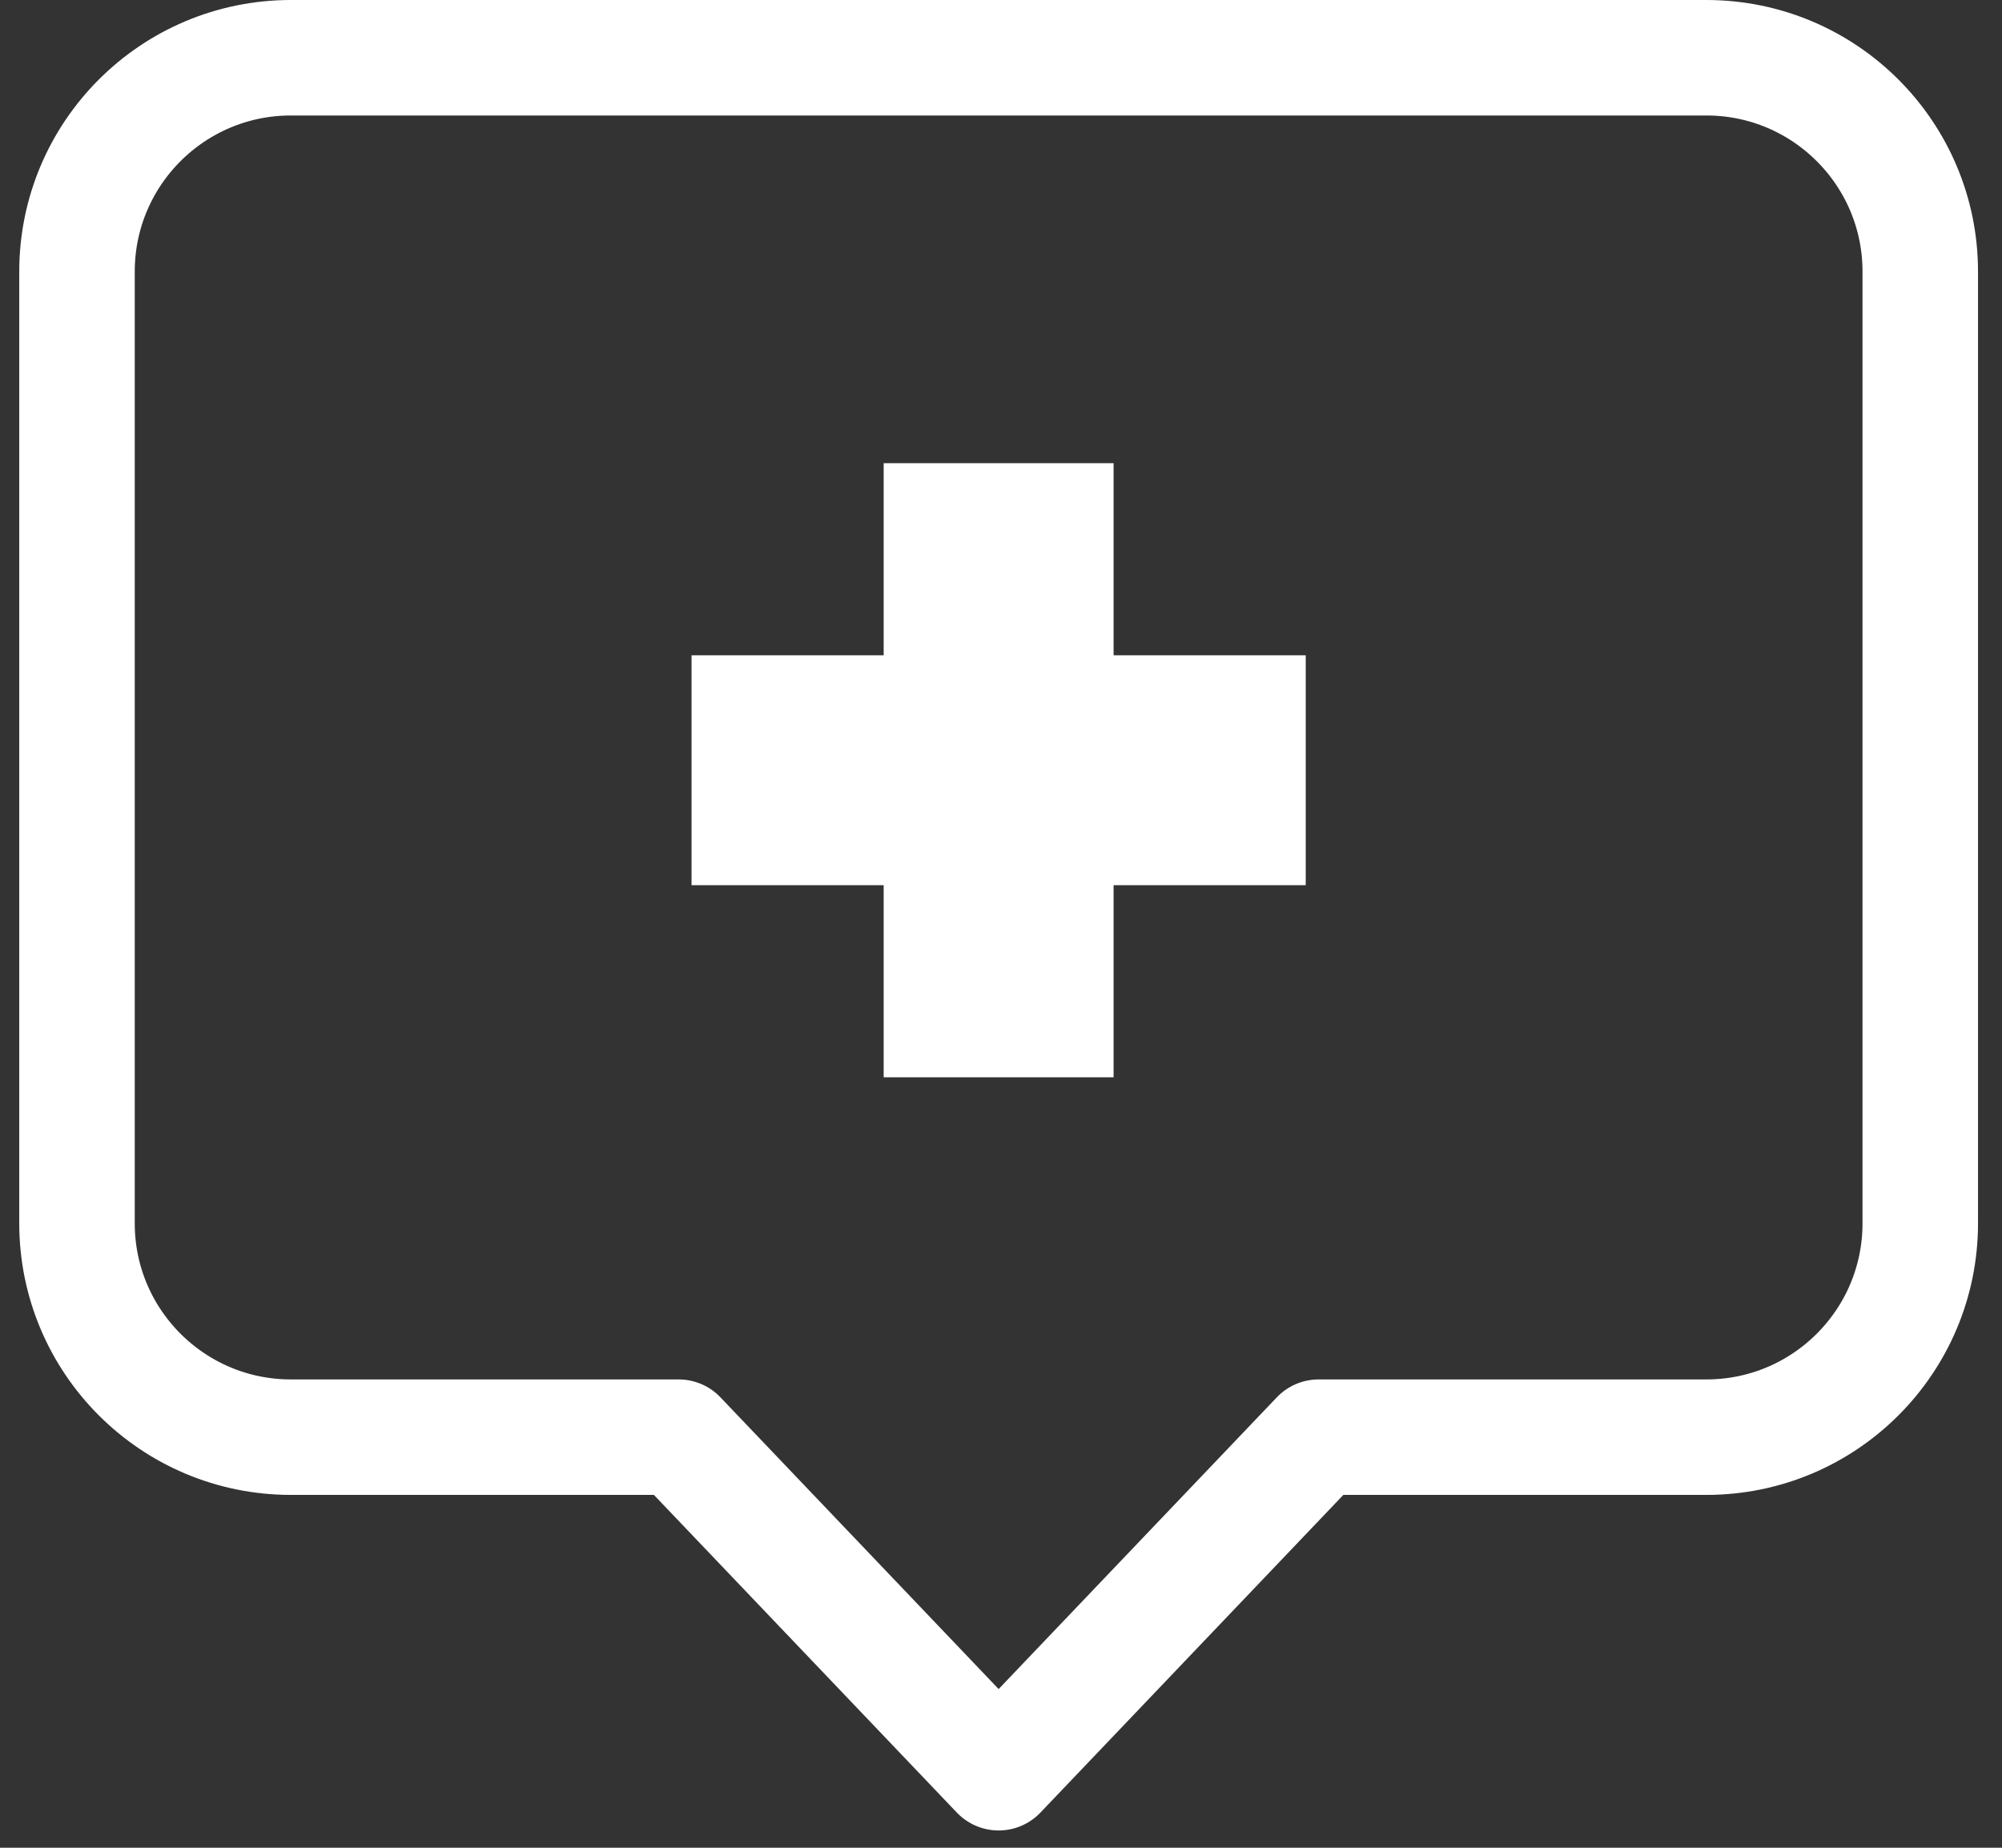 <?xml version="1.0" encoding="UTF-8"?>
<svg width="104px" height="96px" viewBox="0 0 104 96" version="1.1" xmlns="http://www.w3.org/2000/svg" xmlns:xlink="http://www.w3.org/1999/xlink">
    <rect x="0" y="0" width="104" height="96" fill="#333333" stroke="none"/>
    <title>icon</title>
    <g id="Desktop" stroke="none" stroke-width="1" fill="none" fill-rule="evenodd">
        <g id="1---Home" transform="translate(-911, -2103)">
            <g id="Categorias" transform="translate(404, 1928)">
                <g id="Comunicacao" transform="translate(371.5, 93)">
                    <g id="icon" transform="translate(139, 85)">
                        <g id="Group-5" transform="translate(0.5, 0)">
                            <path d="M84.643,-0 L11.111,-0 C4.974,-0 0,4.975 0,11.111 L0,60.557 C0,66.693 4.974,71.668 11.111,71.668 L31.254,71.668 L47.877,89.102 L64.5,71.668 L84.643,71.668 C90.779,71.668 95.754,66.693 95.754,60.557 L95.754,11.111 C95.754,4.975 90.779,-0 84.643,-0 Z" id="Stroke-1" stroke="#FFFFFF" stroke-width="6" stroke-linecap="round" stroke-linejoin="round"></path>
                            <polygon id="Fill-3" fill="#FFFFFF" points="63.83 31.046 53.849 31.046 53.849 21.065 41.905 21.065 41.905 31.046 31.924 31.046 31.924 42.99 41.905 42.99 41.905 52.971 53.849 52.971 53.849 42.99 63.83 42.99"></polygon>
                        </g>
                    </g>
                </g>
            </g>
        </g>
    </g>
</svg>